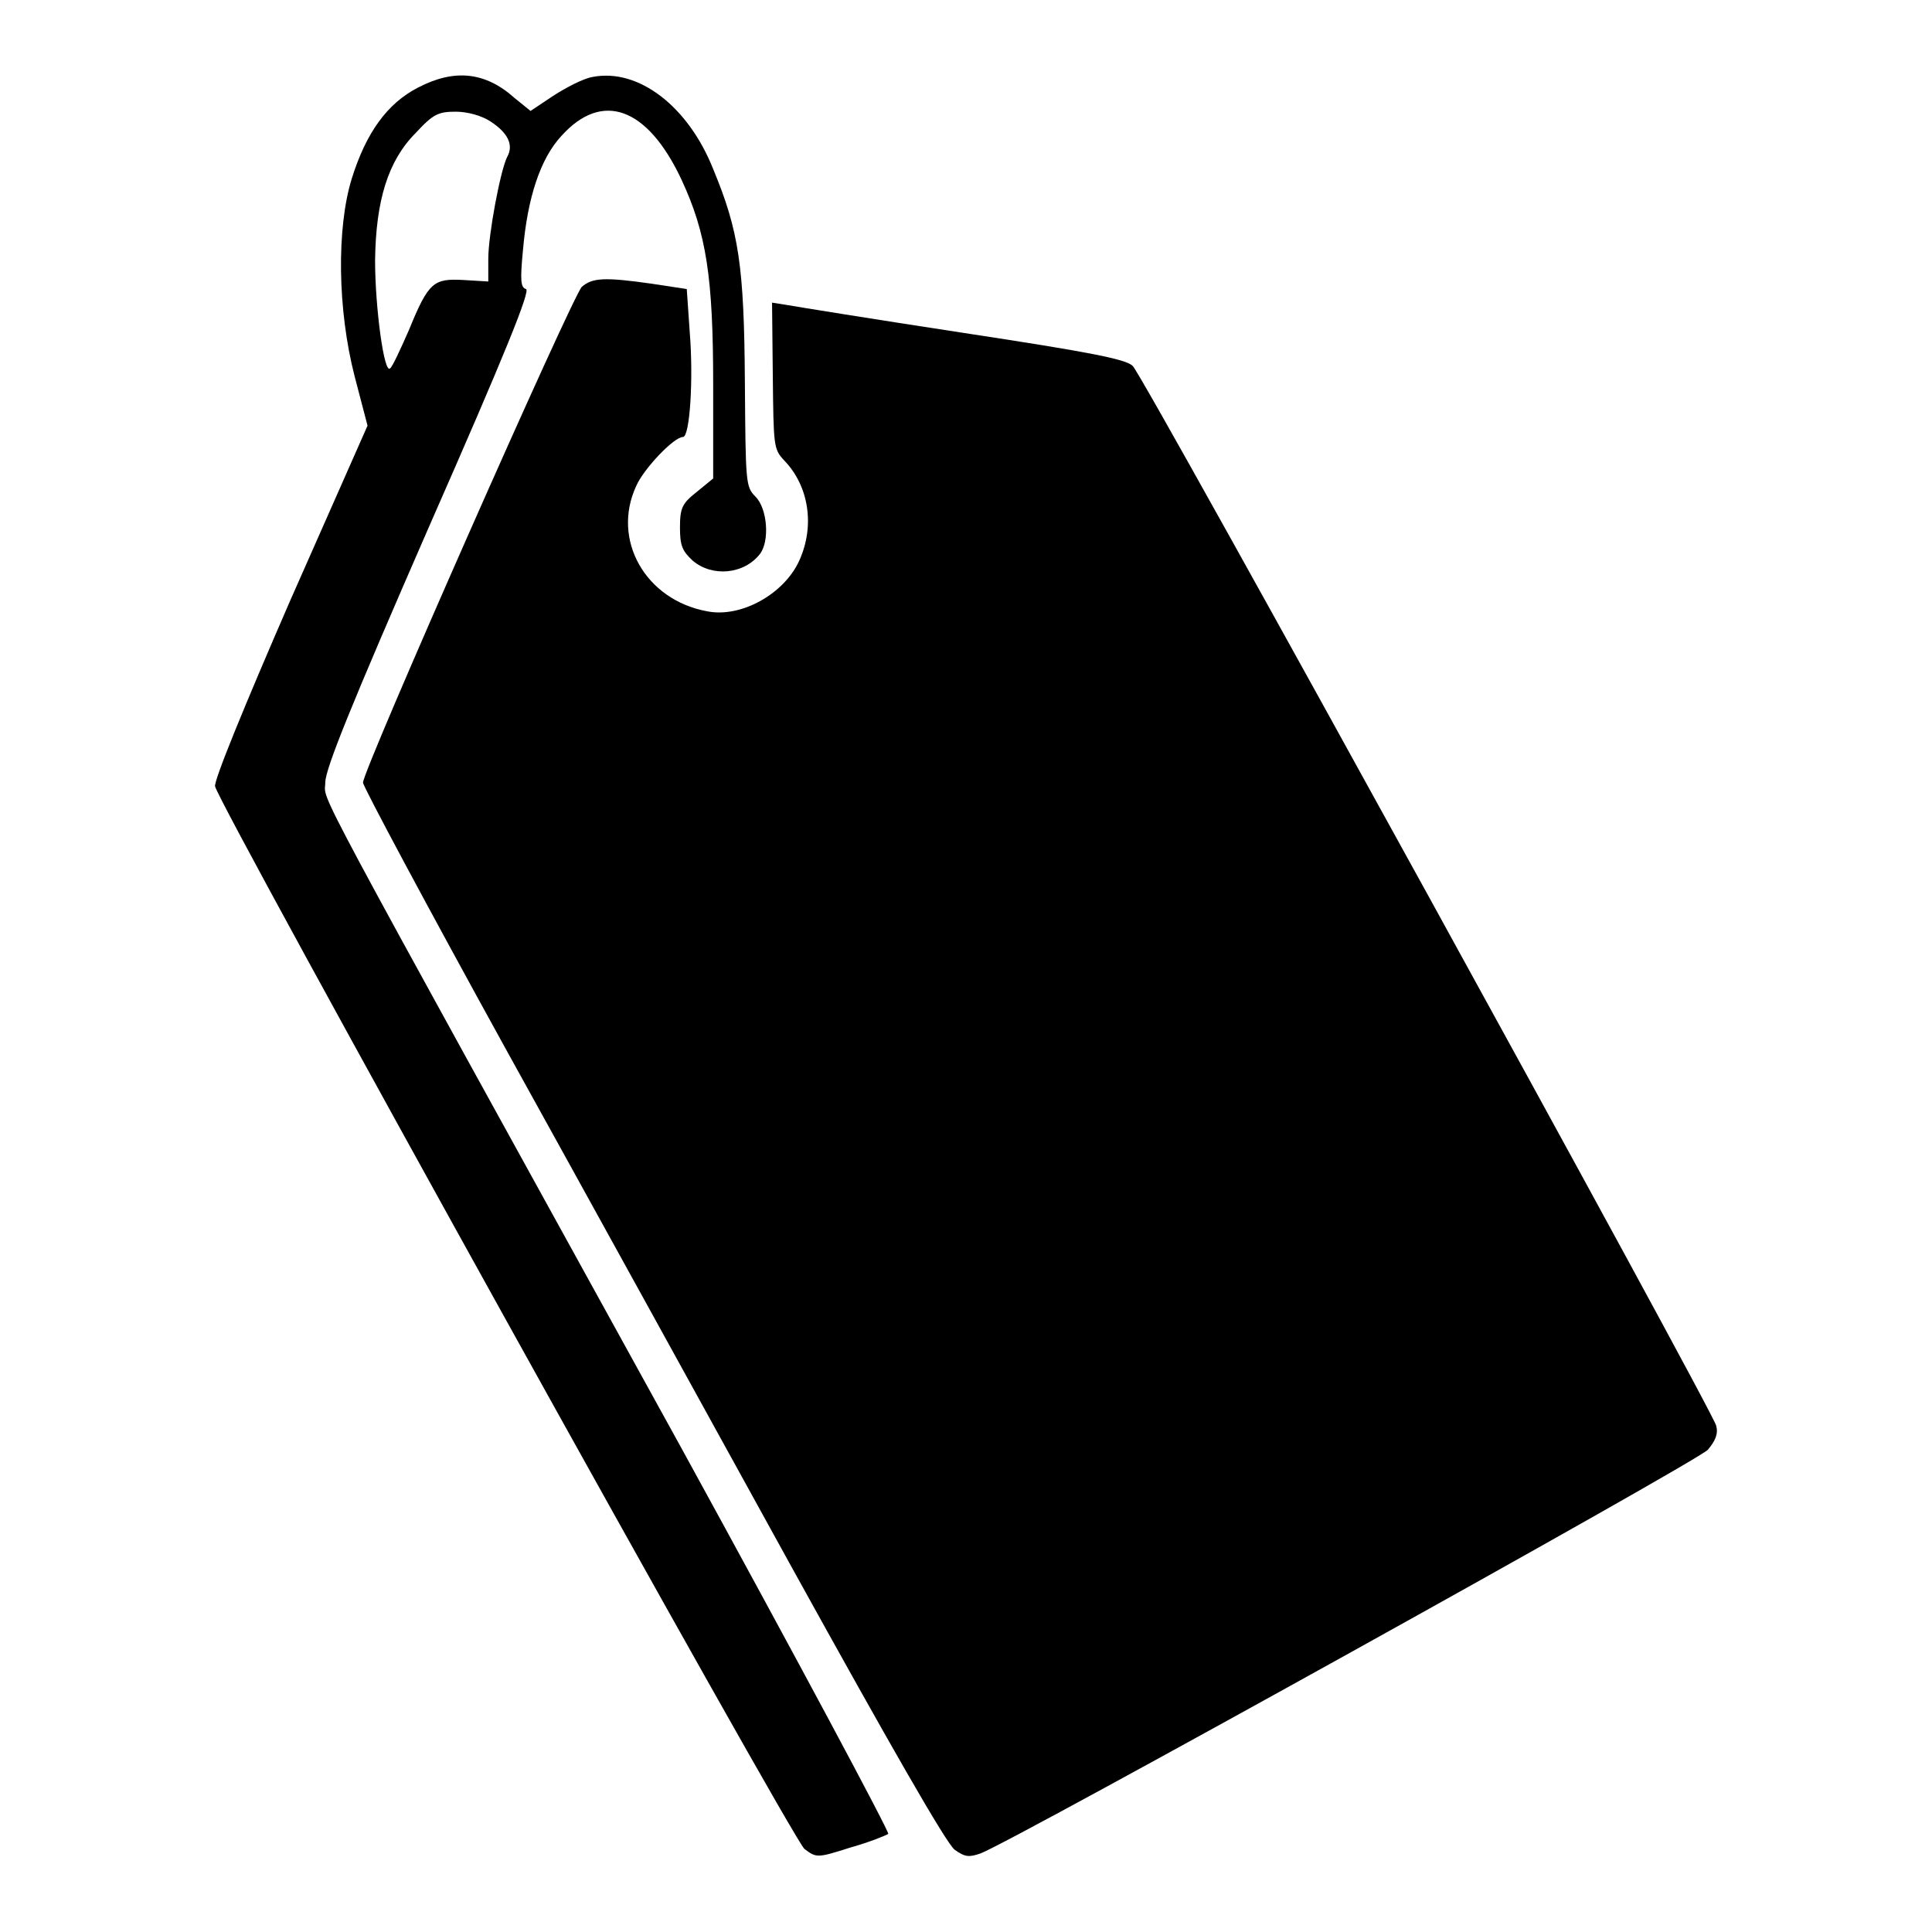 <?xml version="1.0" encoding="utf-8"?>
<!-- Svg Vector Icons : http://www.onlinewebfonts.com/icon -->
<!DOCTYPE svg PUBLIC "-//W3C//DTD SVG 1.1//EN" "http://www.w3.org/Graphics/SVG/1.1/DTD/svg11.dtd">
<svg version="1.1" xmlns="http://www.w3.org/2000/svg" xmlns:xlink="http://www.w3.org/1999/xlink" x="0px" y="0px" viewBox="0 0 256 256" enable-background="new 0 0 256 256" xml:space="preserve">
<g><g><g><path fill="#000000" d="M55.4,11.6c-4.1,2.1-6.9,6-8.8,12.1c-2,6.5-1.9,17.3,0.4,26.2l1.7,6.5L38.4,79.7c-6,13.8-10.1,23.8-9.9,24.5c0.6,2.7,76.6,139.7,78.1,140.8c1.6,1.2,1.7,1.2,6.1-0.2c2.5-0.7,4.7-1.6,5-1.8c0.2-0.2-12.1-23.2-27.4-51.1c-50.6-91.8-47.2-85.4-47.2-88.2c0-1.8,3.4-10.2,13.7-33.8c10.3-23.4,13.5-31.4,12.9-31.6c-0.7-0.2-0.8-1.1-0.4-5.2c0.6-6.9,2.3-12.1,5.1-15.1c5.4-6,11.4-3.8,15.9,5.8c3.3,7.1,4.2,12.9,4.2,27.2v12.4l-2.2,1.8c-1.9,1.5-2.2,2.1-2.2,4.7c0,2.4,0.3,3.1,1.7,4.4c2.6,2.2,6.8,1.8,8.9-0.9c1.3-1.7,1-6-0.6-7.6c-1.3-1.3-1.3-1.8-1.4-15.2c-0.1-15.4-0.8-20-4.2-28.2C91.2,14.1,84.6,9,78.5,10.2c-1.2,0.2-3.5,1.4-5.2,2.5l-3,2l-2.1-1.7C64.3,9.5,60.2,9.1,55.4,11.6z M65,16.1c2.3,1.5,3.1,3.1,2.2,4.7c-0.9,1.8-2.5,10.3-2.5,13.5v3l-3.3-0.2c-3.9-0.2-4.6,0.2-7.2,6.6c-1.1,2.5-2.2,4.9-2.5,5.1c-0.8,0.9-2-8.1-2-14.3c0.1-7.9,1.7-13.2,5.4-16.9c2.3-2.5,3-2.8,5.3-2.8C61.9,14.8,63.8,15.3,65,16.1z"/><path fill="#000000" d="M77.1,38c-1.2,1.1-29,64-29,65.7c0,0.5,8.4,16.2,18.7,34.9c10.3,18.6,27.6,50,38.4,69.6c12.5,22.6,20.2,36.1,21.3,36.9c1.4,1,1.9,1,3.4,0.5c4.1-1.5,95.1-52,96.4-53.5c1-1.2,1.4-2.1,1.1-3.2C227,187,151.7,50.1,150.1,48.5c-0.9-0.9-5.4-1.8-22.5-4.4c-11.8-1.8-22.3-3.5-23.4-3.7l-1.9-0.3l0.1,9.7c0.1,9.3,0.1,9.7,1.5,11.2c3.3,3.4,4.1,8.7,2,13.3c-2,4.4-7.7,7.6-12.2,6.7c-8.2-1.5-12.7-9.5-9.4-16.6c1-2.3,5-6.5,6.2-6.5c0.9,0,1.4-7.6,0.9-13.8l-0.4-5.8l-4.6-0.7C80.1,36.7,78.5,36.8,77.1,38z"/></g></g></g>
</svg>